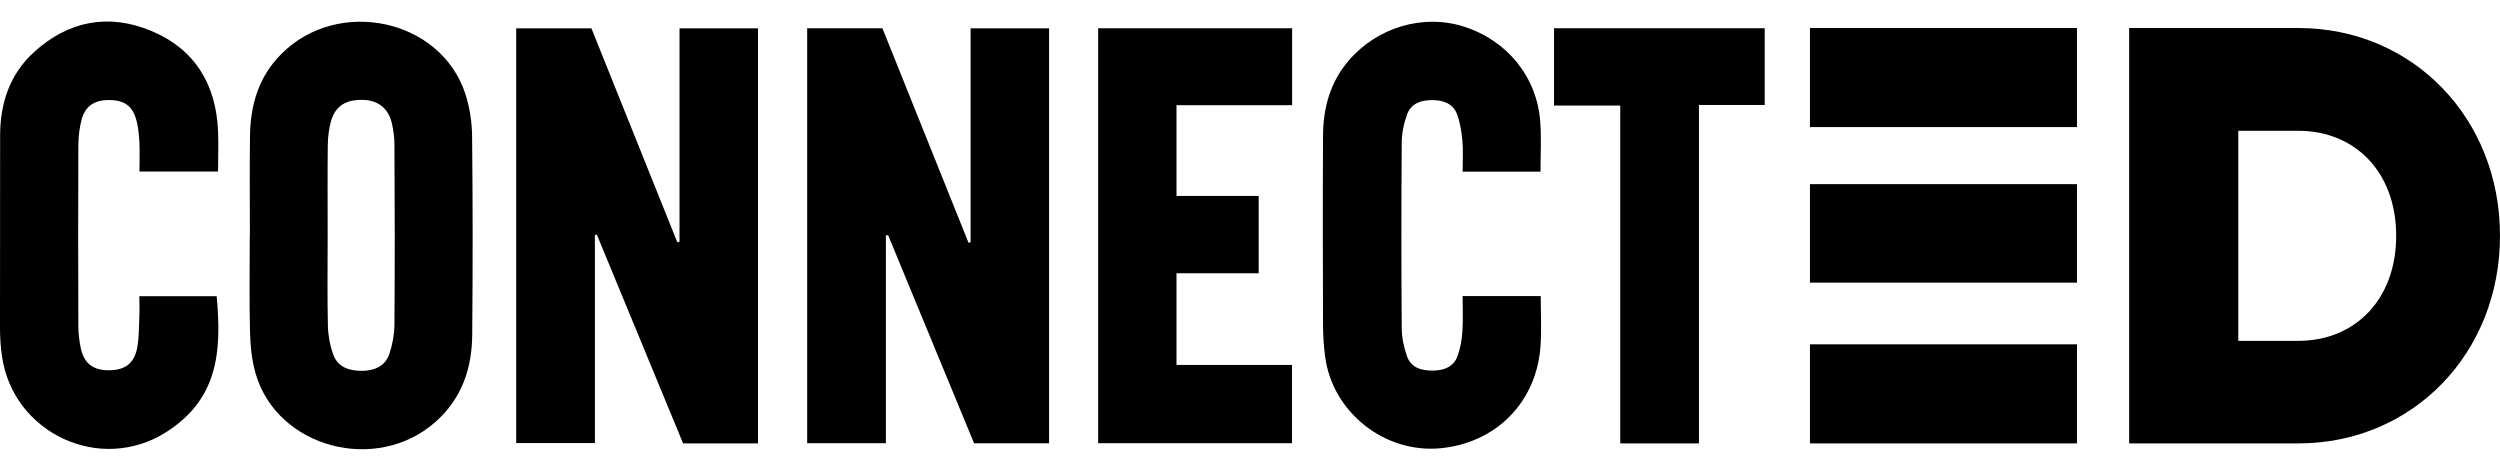 <svg xmlns="http://www.w3.org/2000/svg" id="Layer_1" viewBox="0 0 216 40.65"><defs><style>.cls-1{fill:#000;stroke-width:0px;}</style></defs><g id="QvrWUJ"><path class="cls-1" d="M69.73,2.44h6.51c2.48,6.18,4.96,12.35,7.44,18.53.06-.01.12-.02.18-.03V2.45h6.78v35.85h-6.48c-2.47-5.97-4.95-11.98-7.43-17.99-.06.01-.13.03-.19.04v17.94h-6.8V2.44Z"></path><path class="cls-1" d="M65.49,38.31h-6.47c-2.47-5.99-4.96-12.01-7.45-18.03-.06,0-.11.02-.17.02v17.98h-6.8V2.45h6.5c2.47,6.15,4.95,12.31,7.42,18.48.06-.01.12-.03.19-.04V2.45h6.78v35.86Z"></path><path class="cls-1" d="M21.59,20.32c0-2.86-.03-5.73.01-8.59.04-2.66.74-5.09,2.69-7.05,4.91-4.95,13.8-3.06,15.92,3.44.38,1.17.57,2.45.58,3.69.06,5.7.06,11.4.01,17.1-.02,2.91-.89,5.51-3.16,7.53-5.09,4.53-13.68,2.27-15.55-4.15-.34-1.16-.46-2.41-.49-3.62-.07-2.78-.02-5.56-.02-8.34h0ZM28.31,20.31c0,2.61-.04,5.22.02,7.83.02.84.18,1.72.47,2.51.39,1.07,1.36,1.39,2.44,1.39,1.09,0,2.03-.38,2.4-1.46.27-.8.43-1.68.44-2.52.04-5.17.03-10.34,0-15.5,0-.66-.08-1.34-.24-1.98-.31-1.25-1.21-1.92-2.48-1.95-1.45-.04-2.37.51-2.75,1.8-.2.68-.28,1.42-.29,2.13-.03,2.58-.01,5.17-.01,7.75Z"></path><path class="cls-1" d="M126.37,25.58h6.75c0,1.45.08,2.89-.02,4.31-.33,4.85-3.83,8.38-8.65,8.84-4.82.45-9.33-3.11-9.96-7.92-.12-.91-.18-1.83-.18-2.74-.02-5.45-.03-10.9,0-16.35.01-2.39.61-4.61,2.22-6.49,2.45-2.86,6.42-4.05,9.92-2.94,3.77,1.19,6.36,4.37,6.63,8.26.1,1.4.02,2.82.02,4.28h-6.73c0-.91.06-1.8-.02-2.67-.07-.76-.19-1.55-.45-2.26-.35-.96-1.2-1.25-2.16-1.25-.96,0-1.83.28-2.17,1.24-.28.77-.46,1.62-.46,2.43-.04,5.34-.04,10.68,0,16.02,0,.82.18,1.66.45,2.43.35,1,1.24,1.26,2.24,1.25.97-.01,1.8-.32,2.14-1.28.24-.67.37-1.4.41-2.11.07-.99.02-1.99.02-3.03Z"></path><path class="cls-1" d="M18.86,14.82h-6.81c0-.9.04-1.76-.01-2.61-.04-.69-.11-1.4-.32-2.04-.36-1.12-1.13-1.55-2.4-1.53-1.17.03-1.94.53-2.25,1.63-.2.72-.29,1.48-.3,2.22-.02,5.23-.02,10.46,0,15.69,0,.63.08,1.28.21,1.9.29,1.33,1.07,1.92,2.44,1.91,1.36,0,2.18-.59,2.43-1.93.17-.89.15-1.82.19-2.74.03-.55,0-1.11,0-1.73h6.68c.45,4.81.11,8.91-4.37,11.75-5.69,3.61-13.22.1-14.18-6.56-.11-.79-.17-1.6-.17-2.41C0,22.82,0,17.26.01,11.7c.01-2.78.82-5.28,2.93-7.2,2.96-2.69,6.41-3.36,10.08-1.85,3.79,1.56,5.65,4.61,5.82,8.68.05,1.13,0,2.27,0,3.49Z"></path><path class="cls-1" d="M94.88,2.44h16.76v6.65h-9.99v7.84h7.1v6.68h-7.1v7.92h9.98v6.76h-16.75V2.44Z"></path><path class="cls-1" d="M146.78,38.31h-6.79V9.12h-5.72V2.44h18.2v6.63h-5.68v29.24Z"></path></g><path class="cls-1" d="M216,20.37c0,10.15-7.54,17.94-17.43,17.94h-14.61V2.42h14.61c9.89,0,17.43,7.79,17.43,17.94ZM207.03,20.37c0-5.49-3.54-9.07-8.46-9.07h-5.18v18.15h5.18c4.92,0,8.46-3.59,8.46-9.07Z"></path><rect class="cls-1" x="156.38" y="2.42" width="23.07" height="8.56"></rect><rect class="cls-1" x="156.38" y="29.75" width="23.07" height="8.56"></rect><rect class="cls-1" x="156.38" y="15.91" width="23.07" height="8.51"></rect></svg>